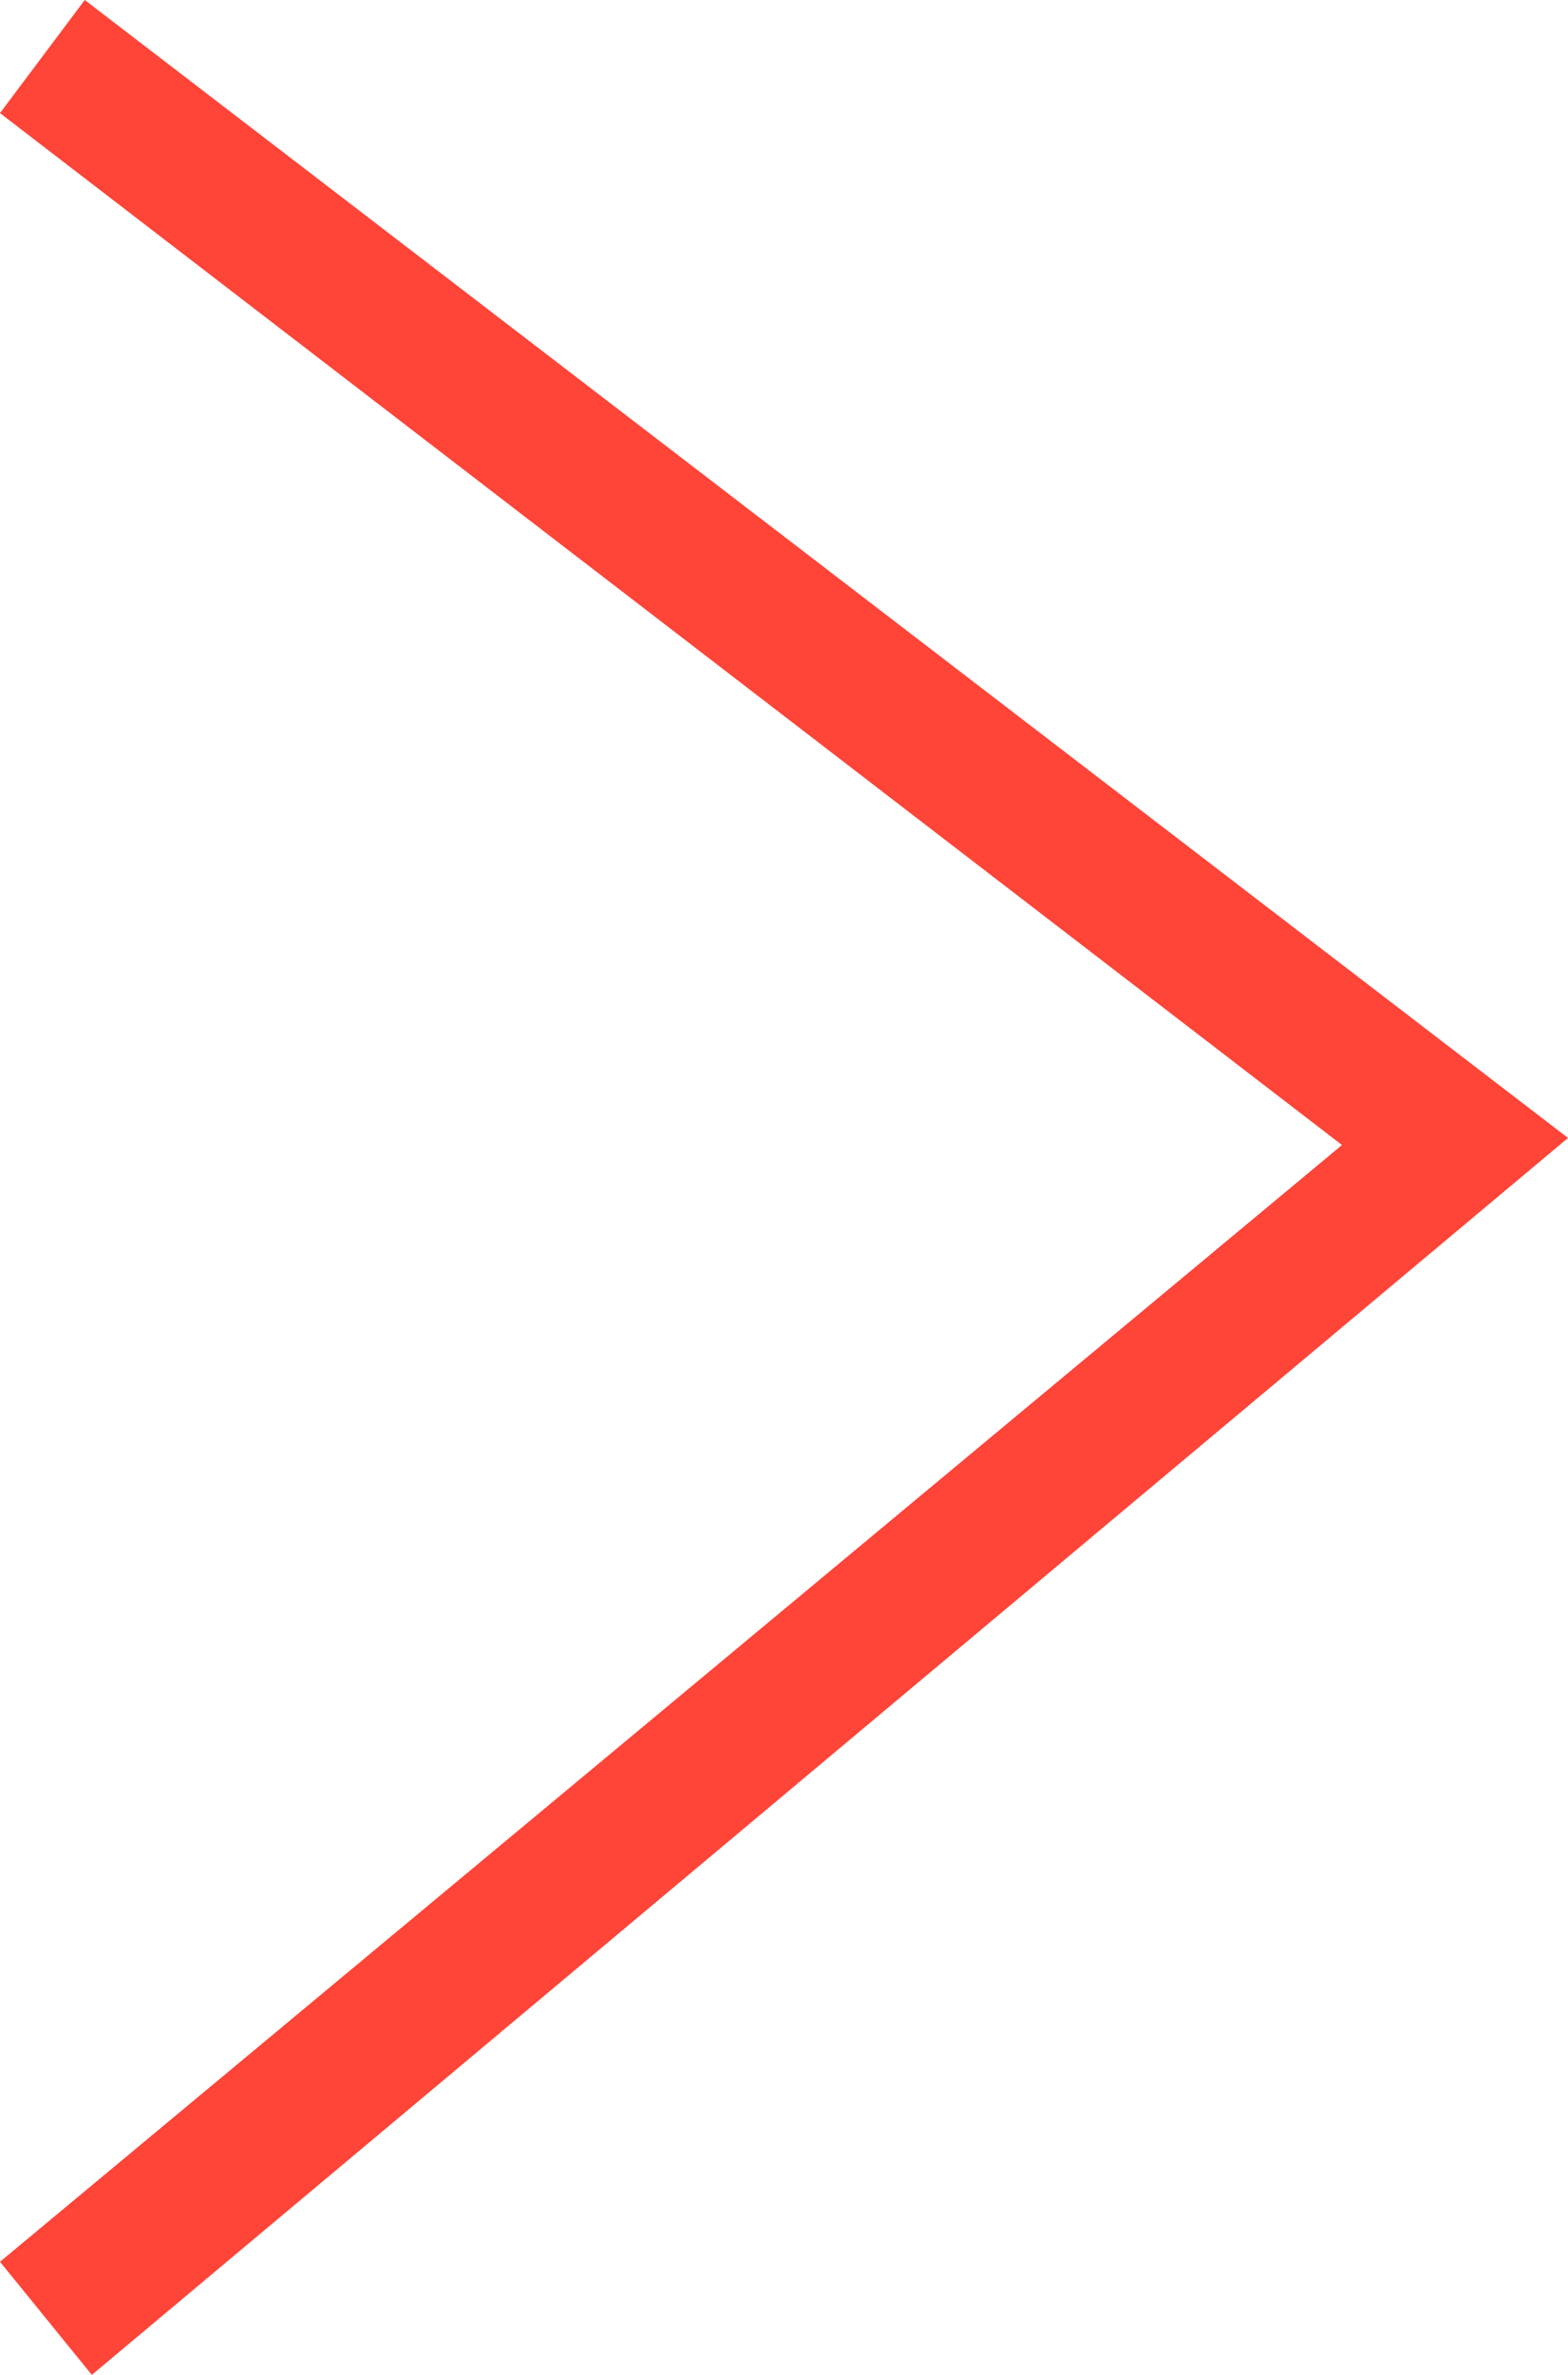 <?xml version="1.0" encoding="utf-8"?>
<!-- Generator: Adobe Illustrator 22.0.1, SVG Export Plug-In . SVG Version: 6.00 Build 0)  -->
<svg version="1.1" id="Layer_1" xmlns="http://www.w3.org/2000/svg" xmlns:xlink="http://www.w3.org/1999/xlink" x="0px" y="0px"
	 viewBox="0 0 22.2 33.6" style="enable-background:new 0 0 22.2 33.6;" xml:space="preserve">
<style type="text/css">
	.st0{fill:#FF4438;}
</style>
<polygon class="st0" points="1.3,33.6 0,32 19,16.2 0,1.6 1.2,0 22.2,16.1 "/>
</svg>
